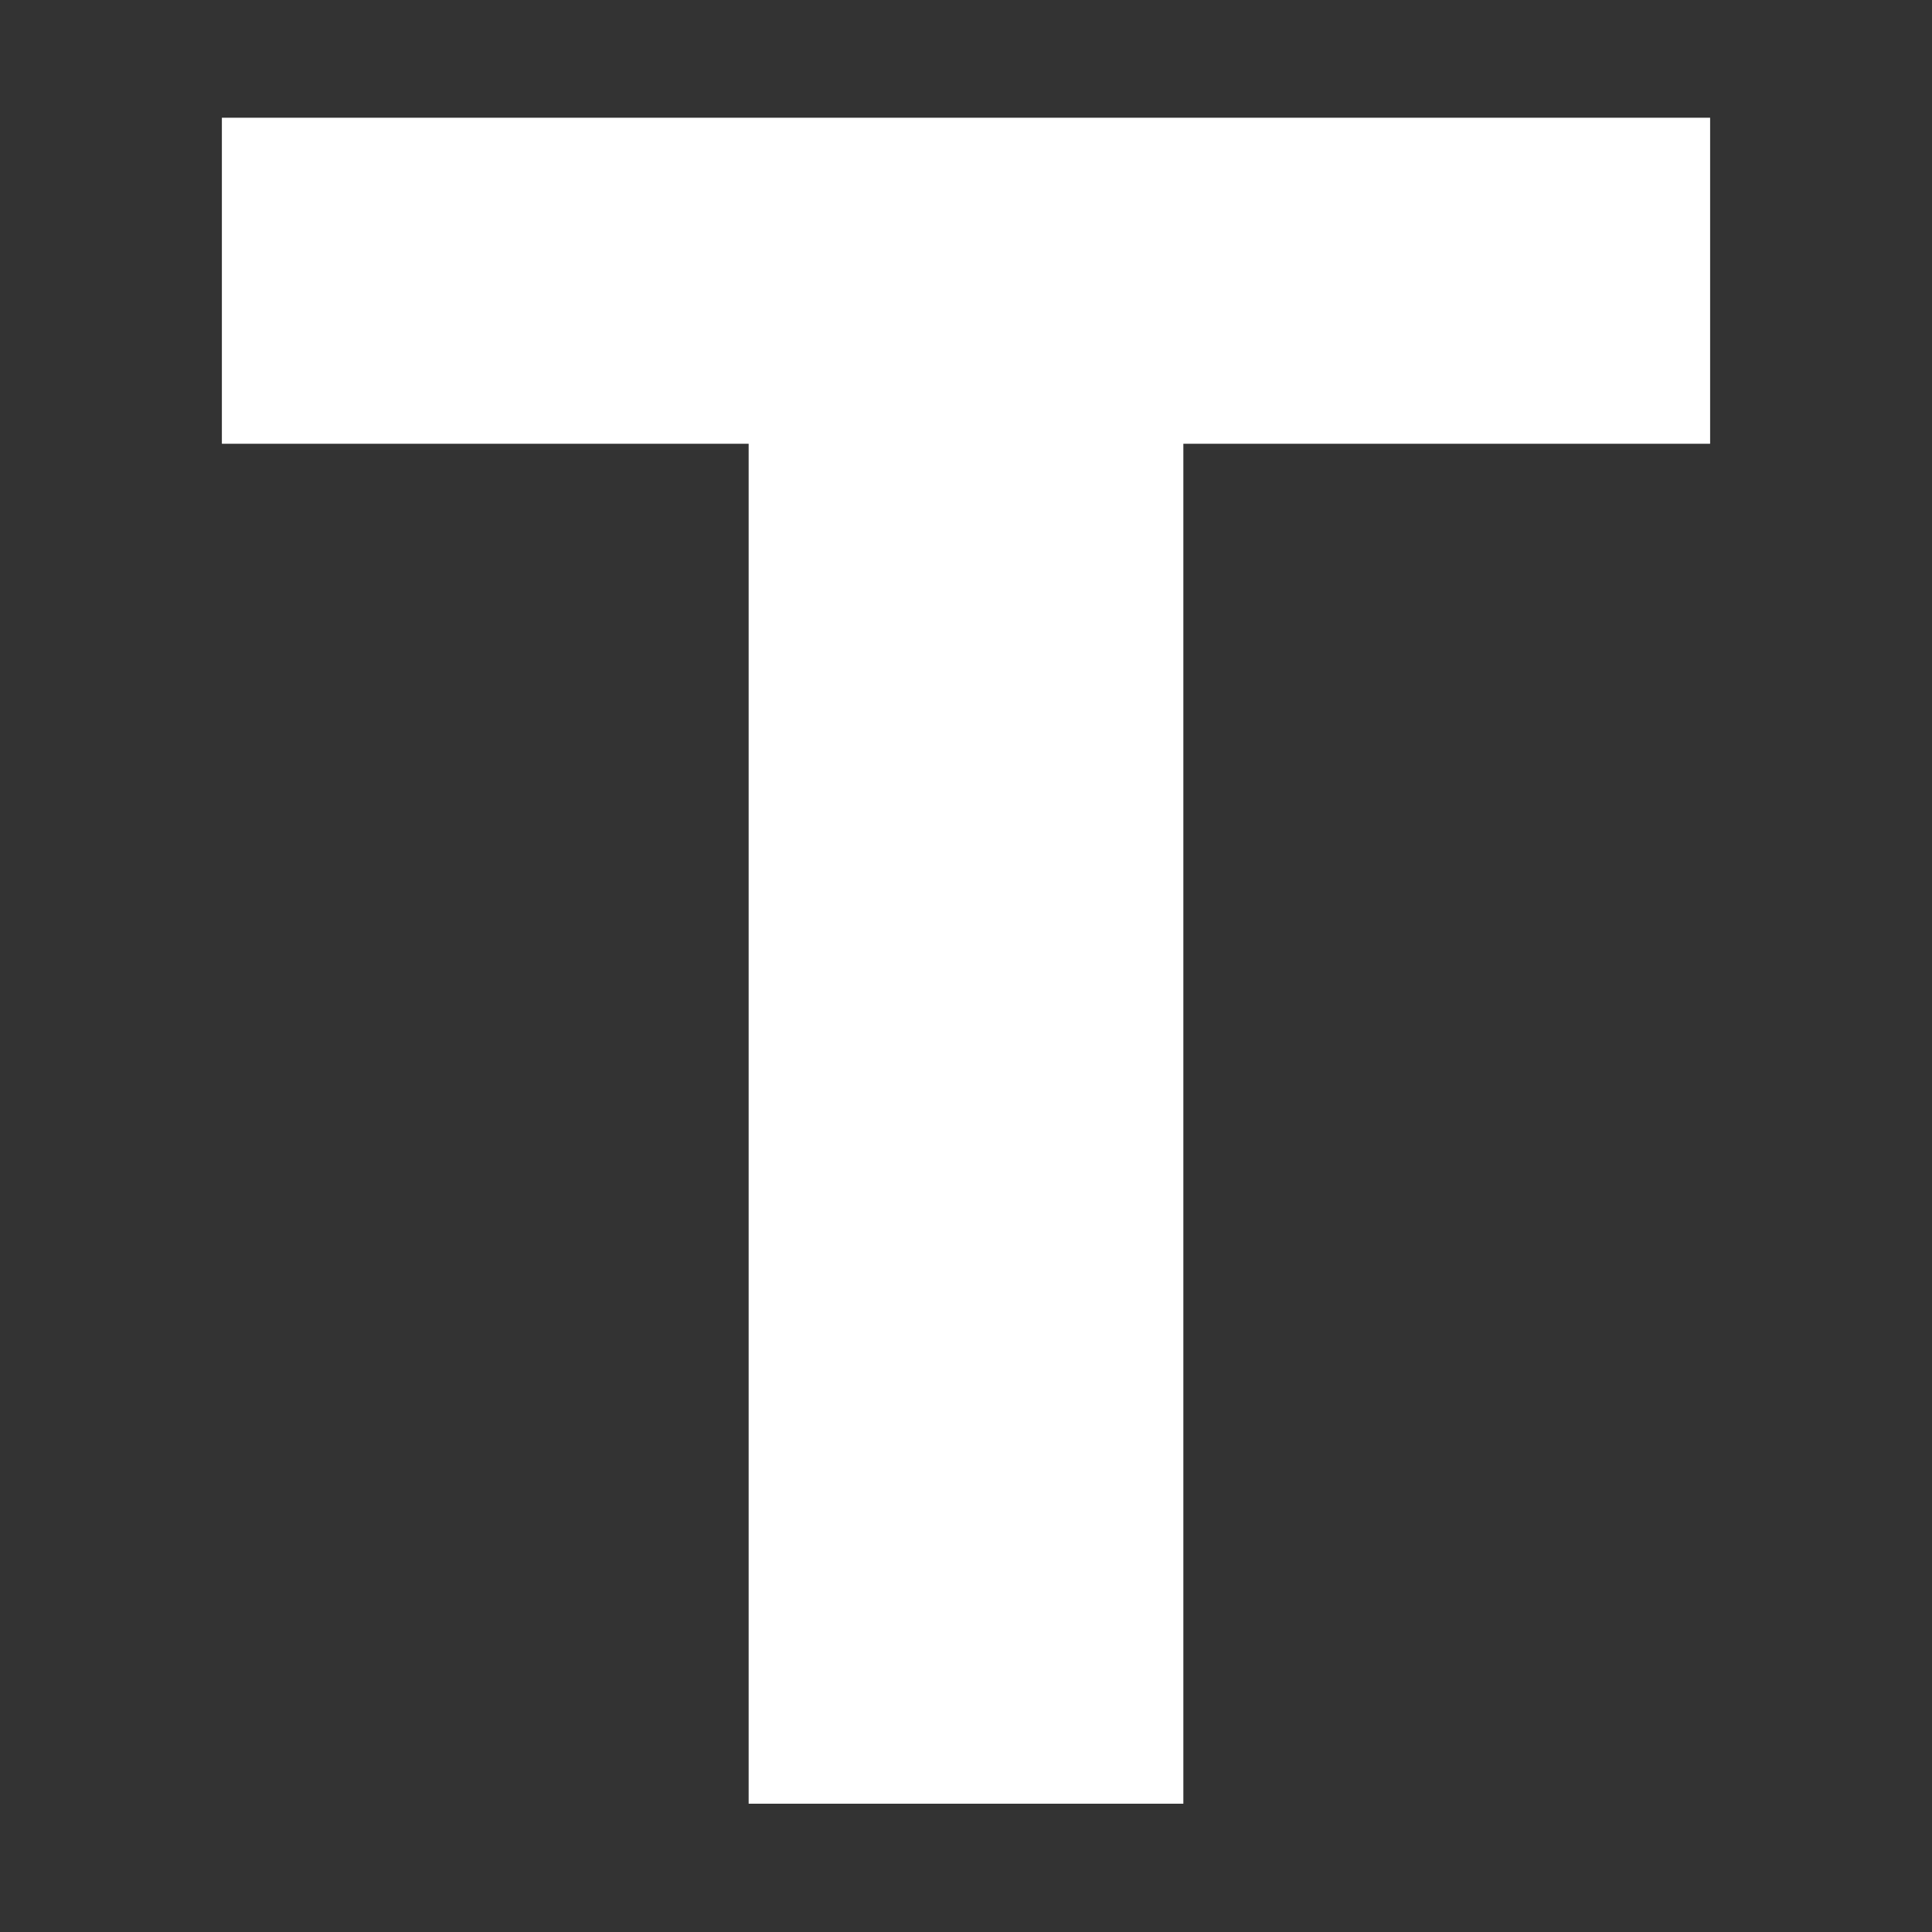 <?xml version="1.0" standalone="no"?>
<!DOCTYPE svg PUBLIC "-//W3C//DTD SVG 20010904//EN"
 "http://www.w3.org/TR/2001/REC-SVG-20010904/DTD/svg10.dtd">
<svg version="1.0" xmlns="http://www.w3.org/2000/svg"
 width="1280pt" height="1280pt" viewBox="0 0 1280 1280"
 preserveAspectRatio="xMidYMid meet">
<rect x="0" y="0" width="1280" height="1280" fill="#333333" stroke="none"/>
<g transform="translate(0,1280) scale(0.1,-0.1)"
fill="#ffffff" stroke="none">
<path d="M1470 10940 l0 -1080 1745 0 1745 0 0 -4505 0 -4505 1440 0 1440 0 0
4505 0 4505 1745 0 1745 0 0 1080 0 1080 -4930 0 -4930 0 0 -1080z"/>
</g>
</svg>

